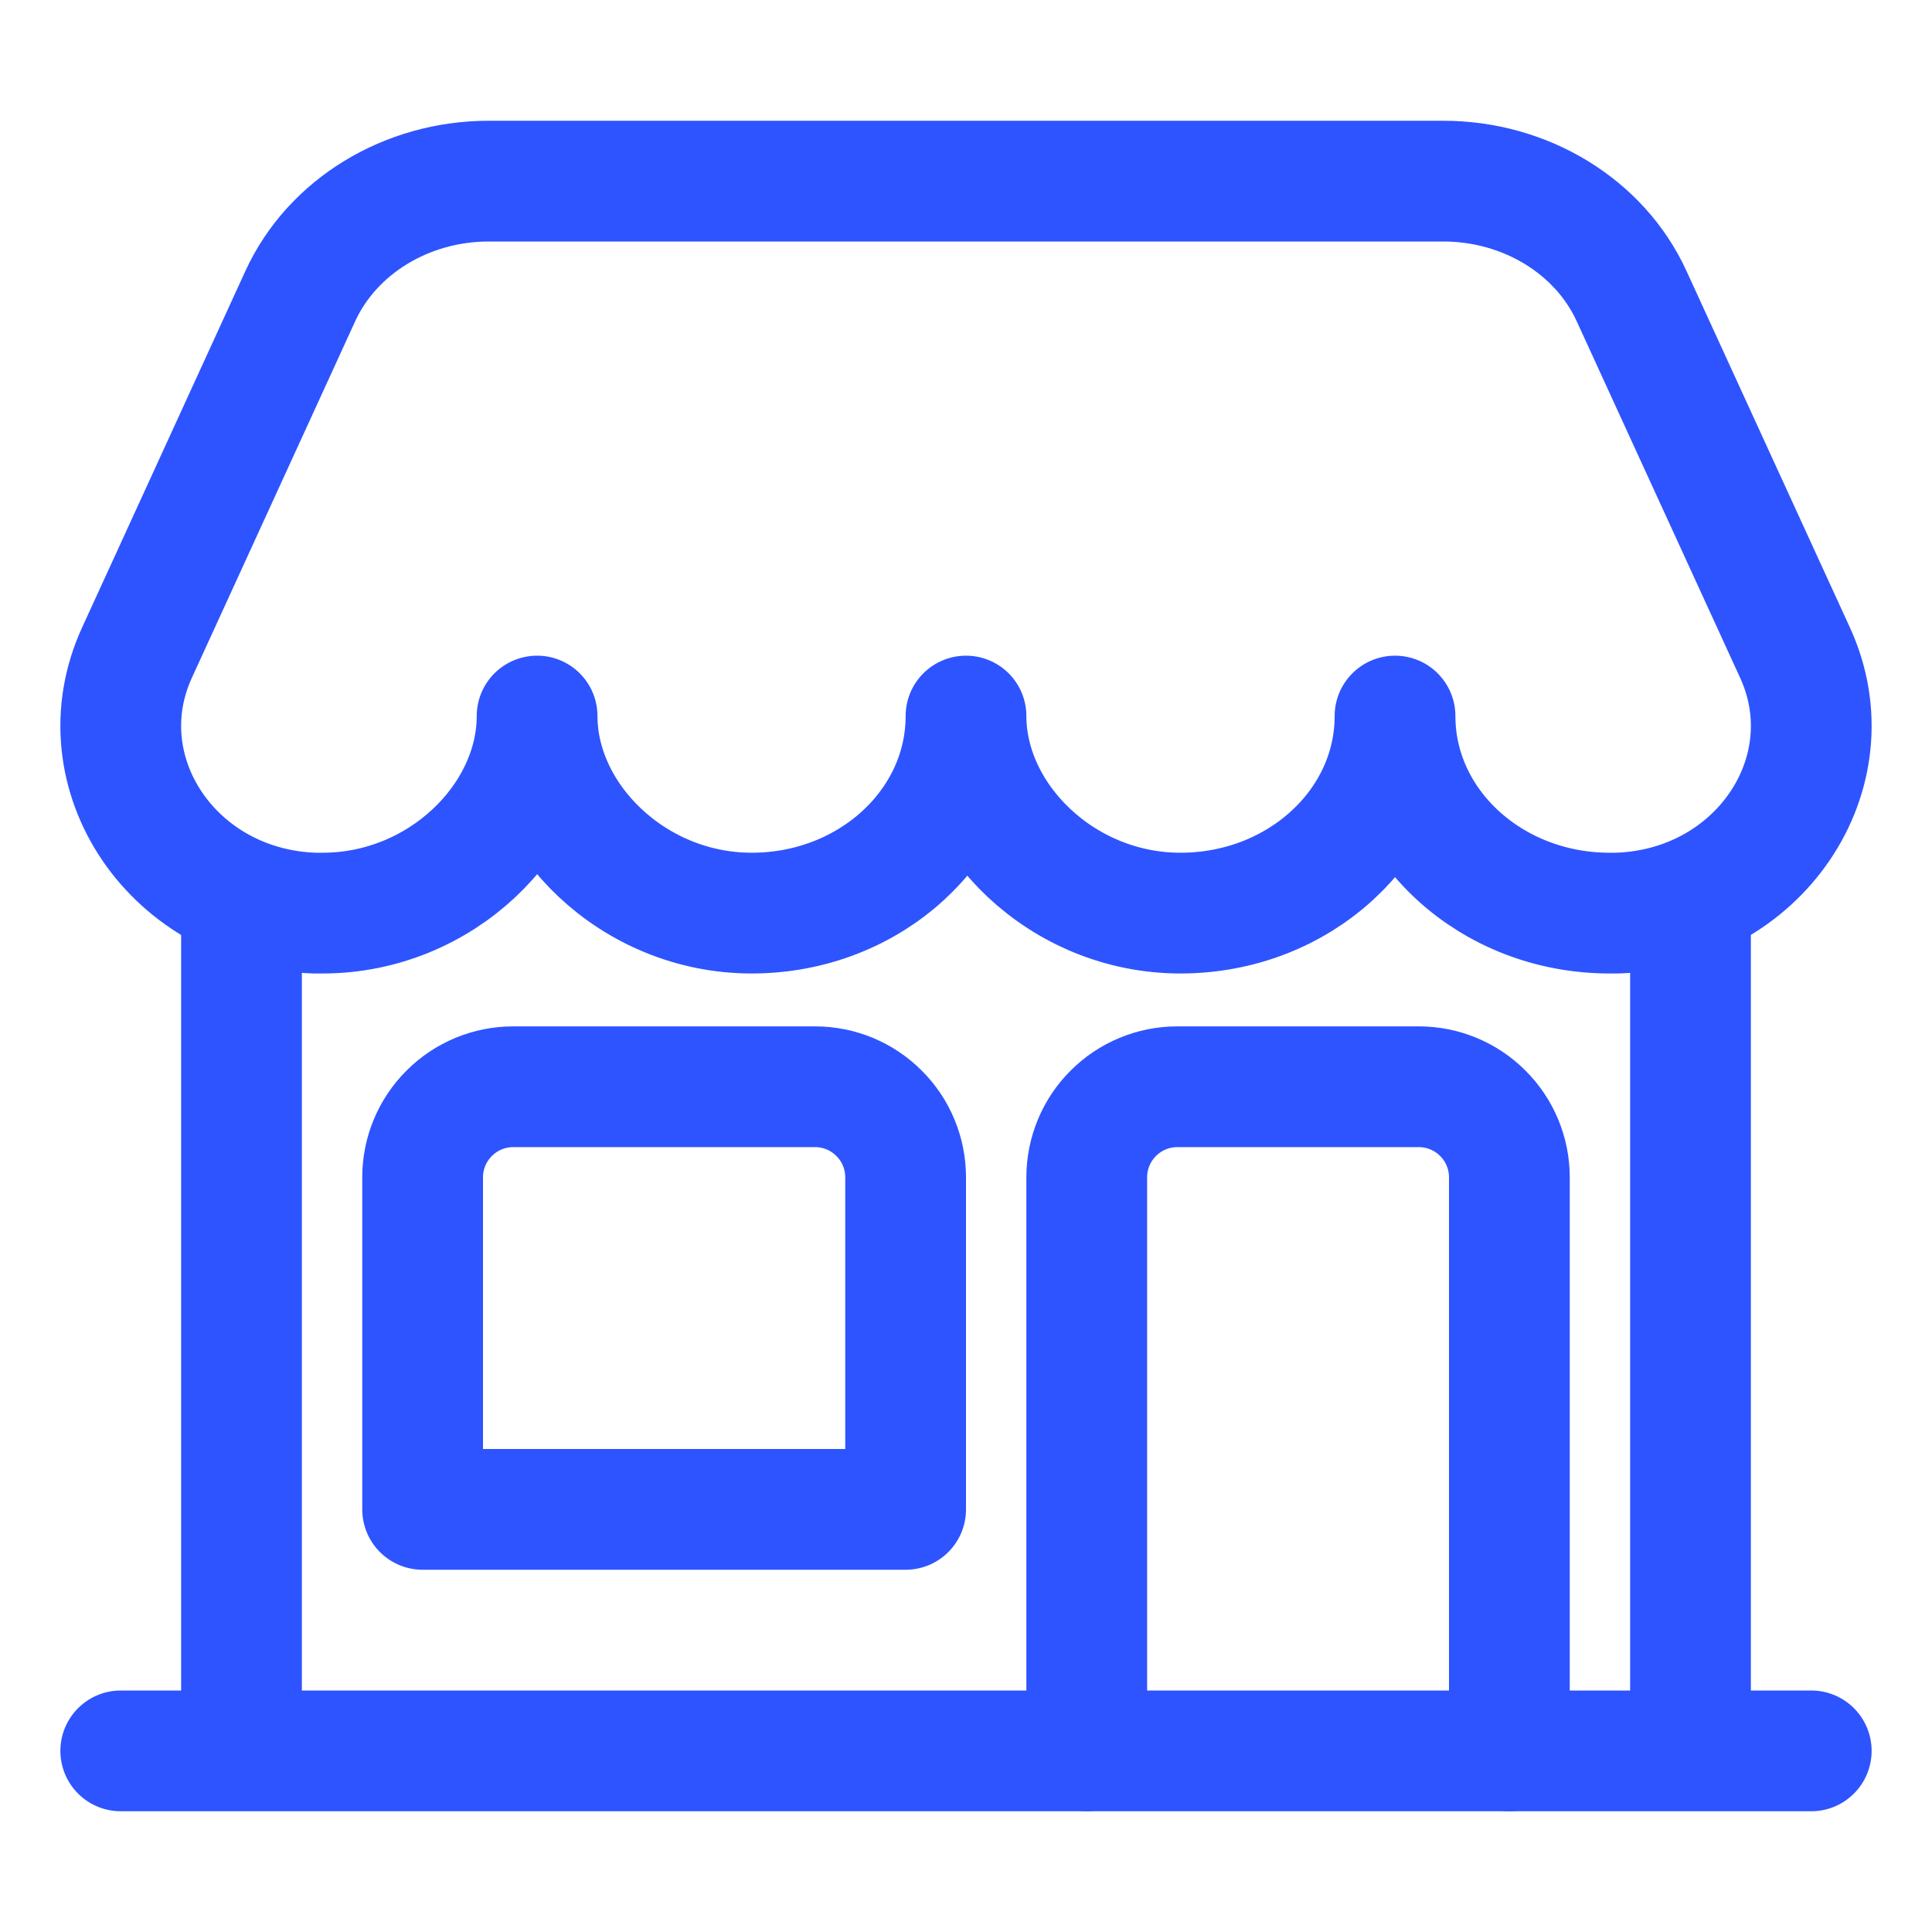 <?xml version="1.0" encoding="UTF-8"?>
<svg xmlns="http://www.w3.org/2000/svg" width="16" height="16" viewBox="0 0 16 16" fill="none">
  <path d="M14 14V7.5" stroke="#2E54FF" stroke-linecap="round" stroke-linejoin="round"></path>
  <path d="M2 7.5V14" stroke="#2E54FF" stroke-linecap="round" stroke-linejoin="round"></path>
  <path d="M11.952 1.5H4.048C3.367 1.5 2.752 1.875 2.487 2.452L1.134 5.406C0.679 6.4 1.435 7.527 2.609 7.562C2.63 7.562 2.651 7.562 2.671 7.562C3.653 7.562 4.448 6.776 4.448 5.93C4.448 6.774 5.244 7.562 6.225 7.562C7.206 7.562 8 6.832 8 5.93C8 6.774 8.795 7.562 9.776 7.562C10.758 7.562 11.553 6.832 11.553 5.93C11.553 6.832 12.349 7.562 13.33 7.562C13.351 7.562 13.371 7.562 13.391 7.562C14.565 7.526 15.321 6.4 14.866 5.406L13.512 2.452C13.248 1.875 12.633 1.5 11.952 1.5Z" stroke="#2E54FF" stroke-linecap="round" stroke-linejoin="round"></path>
  <path d="M1 14.5H15" stroke="#2E54FF" stroke-linecap="round" stroke-linejoin="round"></path>
  <path d="M4.25 9H6.75C6.949 9 7.14 9.079 7.28 9.22C7.421 9.36 7.5 9.551 7.5 9.75V12.5H3.5V9.75C3.5 9.551 3.579 9.36 3.72 9.22C3.86 9.079 4.051 9 4.25 9Z" stroke="#2E54FF" stroke-linecap="round" stroke-linejoin="round"></path>
  <path d="M9 14.5V9.75C9 9.551 9.079 9.36 9.22 9.22C9.36 9.079 9.551 9 9.75 9H11.75C11.949 9 12.14 9.079 12.28 9.22C12.421 9.36 12.5 9.551 12.5 9.75V14.5" stroke="#2E54FF" stroke-linecap="round" stroke-linejoin="round"></path>
</svg>
